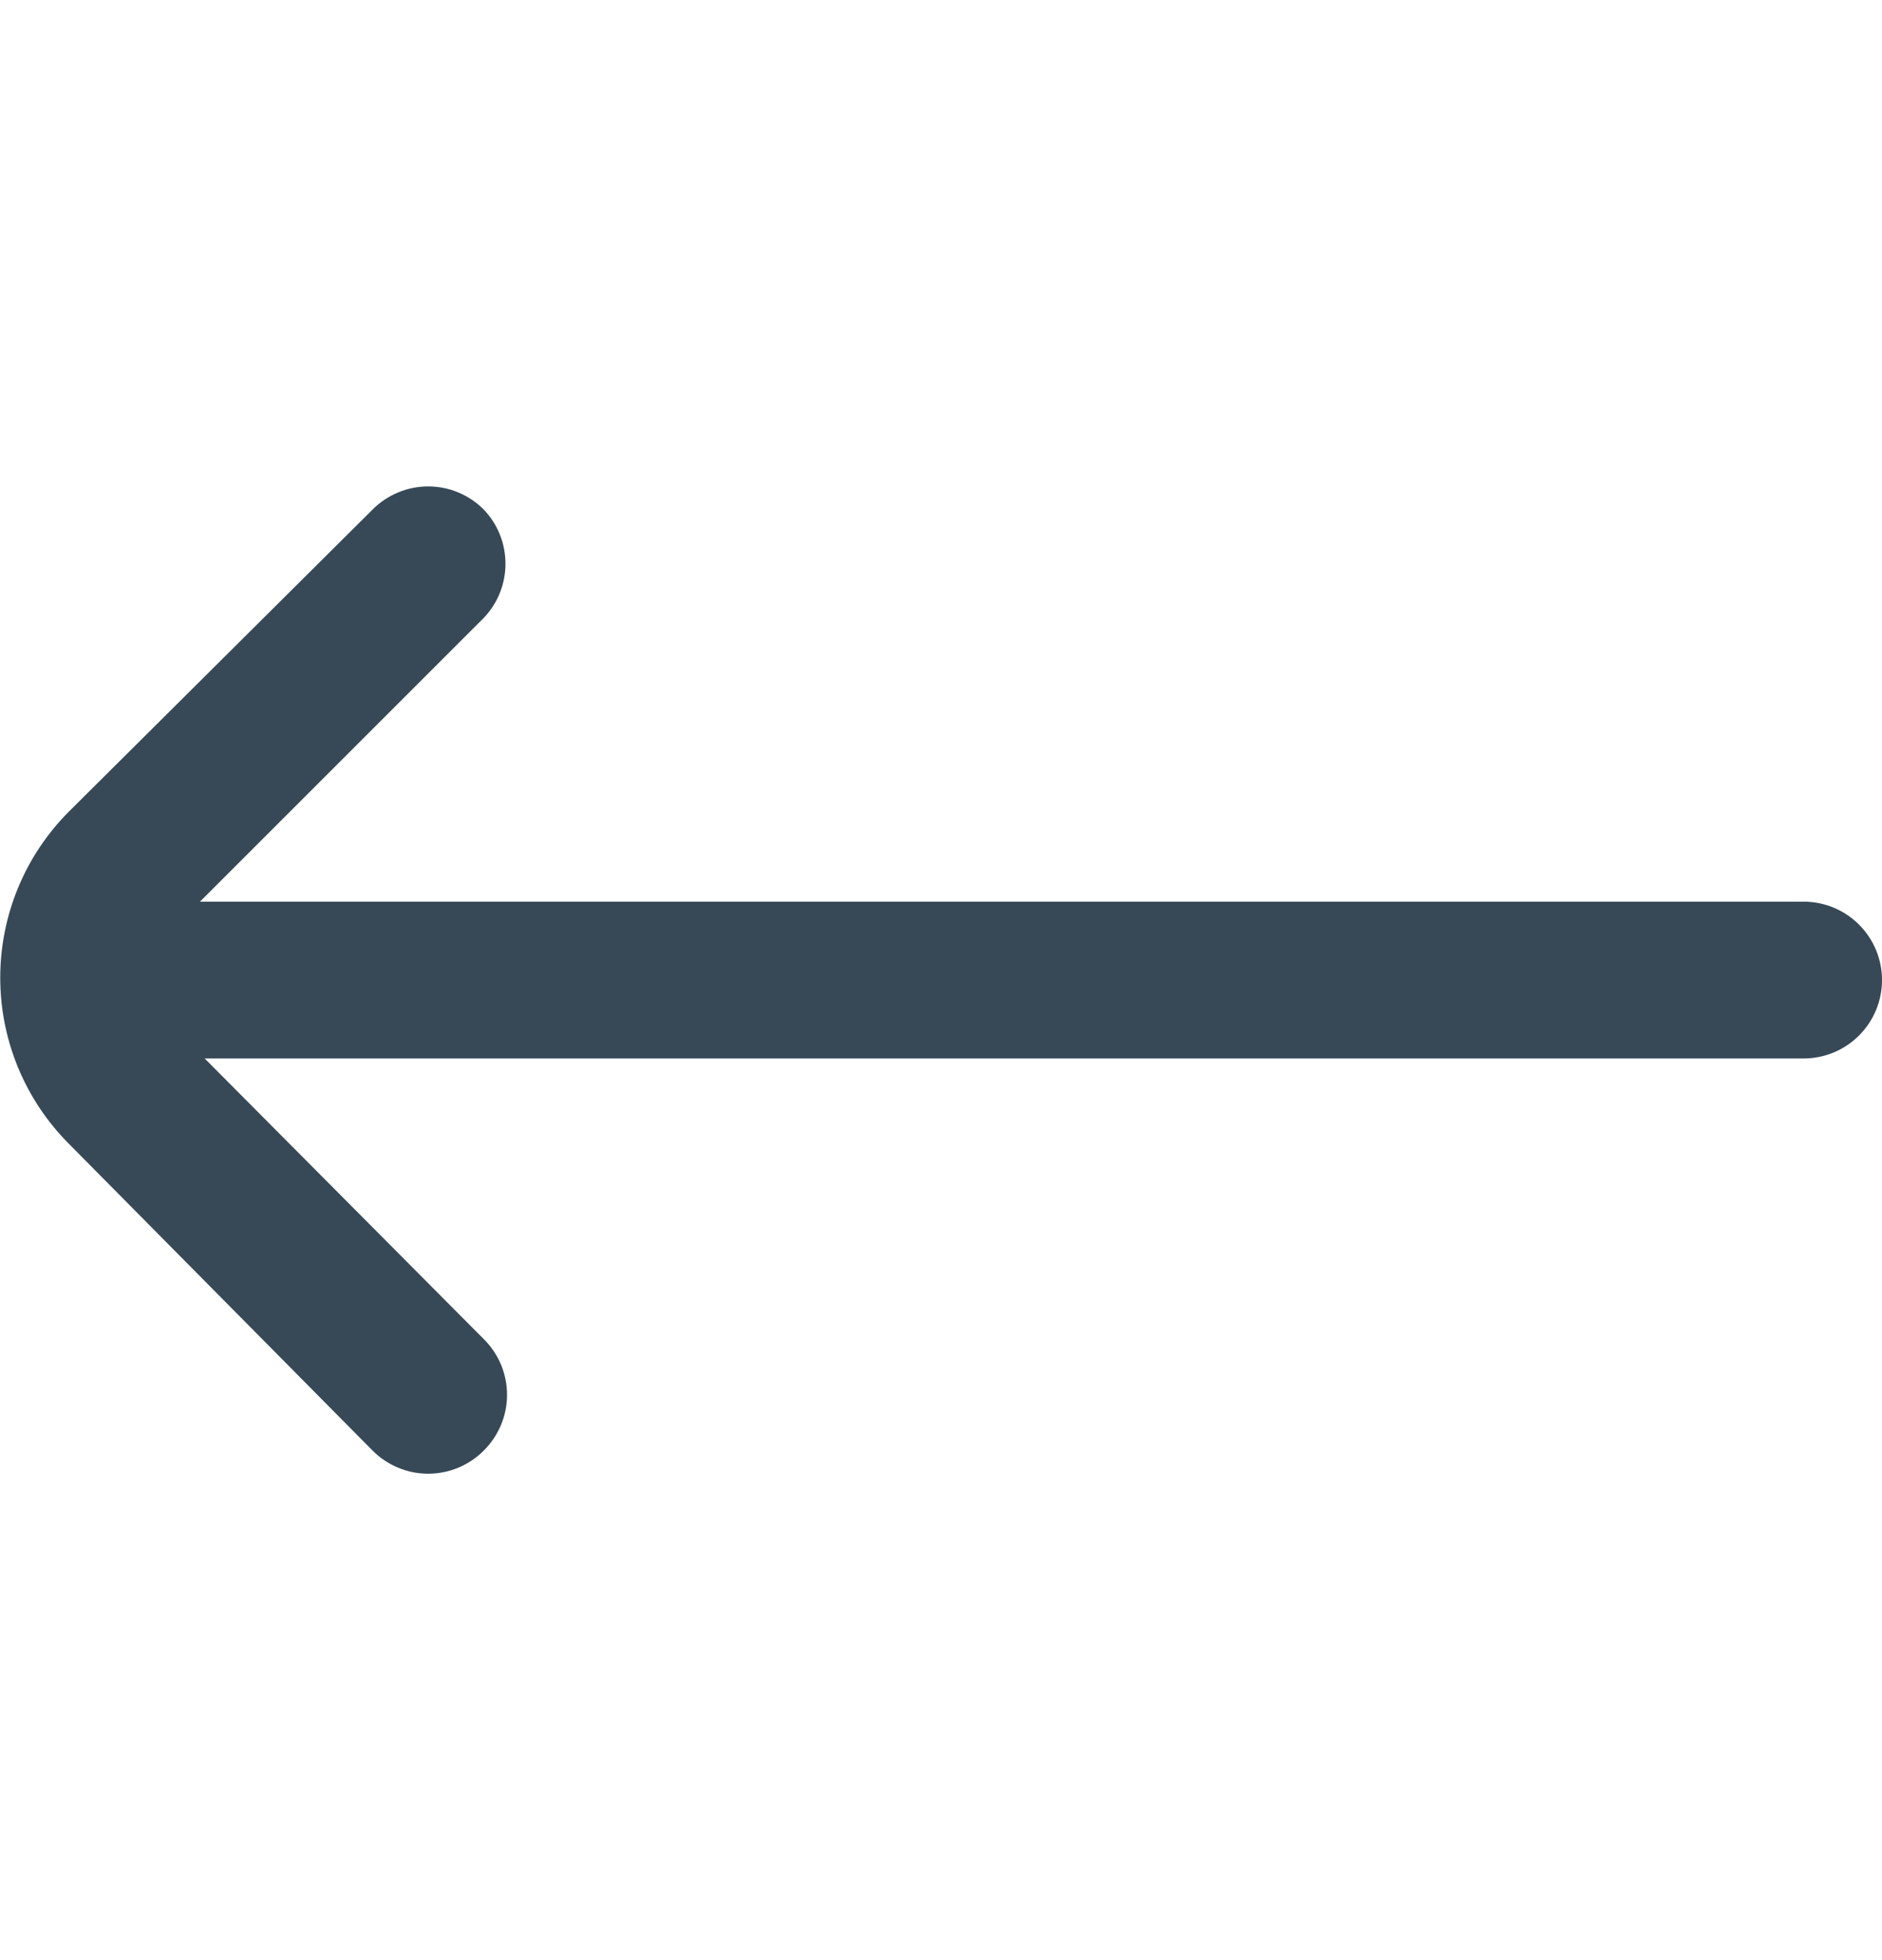 <svg width="24" height="25" viewBox="0 0 24 25" fill="none" xmlns="http://www.w3.org/2000/svg">
<g clip-path="url(#clip0_312_840)">
<path d="M0.88 14.59L4.75 18.5C4.843 18.594 4.954 18.668 5.076 18.719C5.198 18.77 5.328 18.796 5.46 18.796C5.592 18.796 5.723 18.77 5.845 18.719C5.967 18.668 6.077 18.594 6.17 18.5C6.264 18.407 6.338 18.296 6.389 18.174C6.44 18.053 6.466 17.922 6.466 17.79C6.466 17.658 6.44 17.527 6.389 17.405C6.338 17.284 6.264 17.173 6.17 17.08L2.61 13.5H23C23.265 13.5 23.52 13.395 23.707 13.207C23.895 13.02 24 12.765 24 12.5C24 12.235 23.895 11.98 23.707 11.793C23.52 11.605 23.265 11.5 23 11.5H2.55L6.17 7.88C6.348 7.694 6.446 7.447 6.446 7.19C6.446 6.933 6.348 6.686 6.17 6.5C6.077 6.406 5.967 6.332 5.845 6.281C5.723 6.23 5.592 6.204 5.46 6.204C5.328 6.204 5.198 6.23 5.076 6.281C4.954 6.332 4.843 6.406 4.75 6.5L0.88 10.35C0.318 10.912 0.003 11.675 0.003 12.47C0.003 13.265 0.318 14.027 0.88 14.59Z" fill="#374957"/>
</g>
<defs>
<clipPath id="clip0_312_840">
<rect width="24" height="24" fill="white" transform="translate(0 0.5)"/>
</clipPath>
</defs>
</svg>
